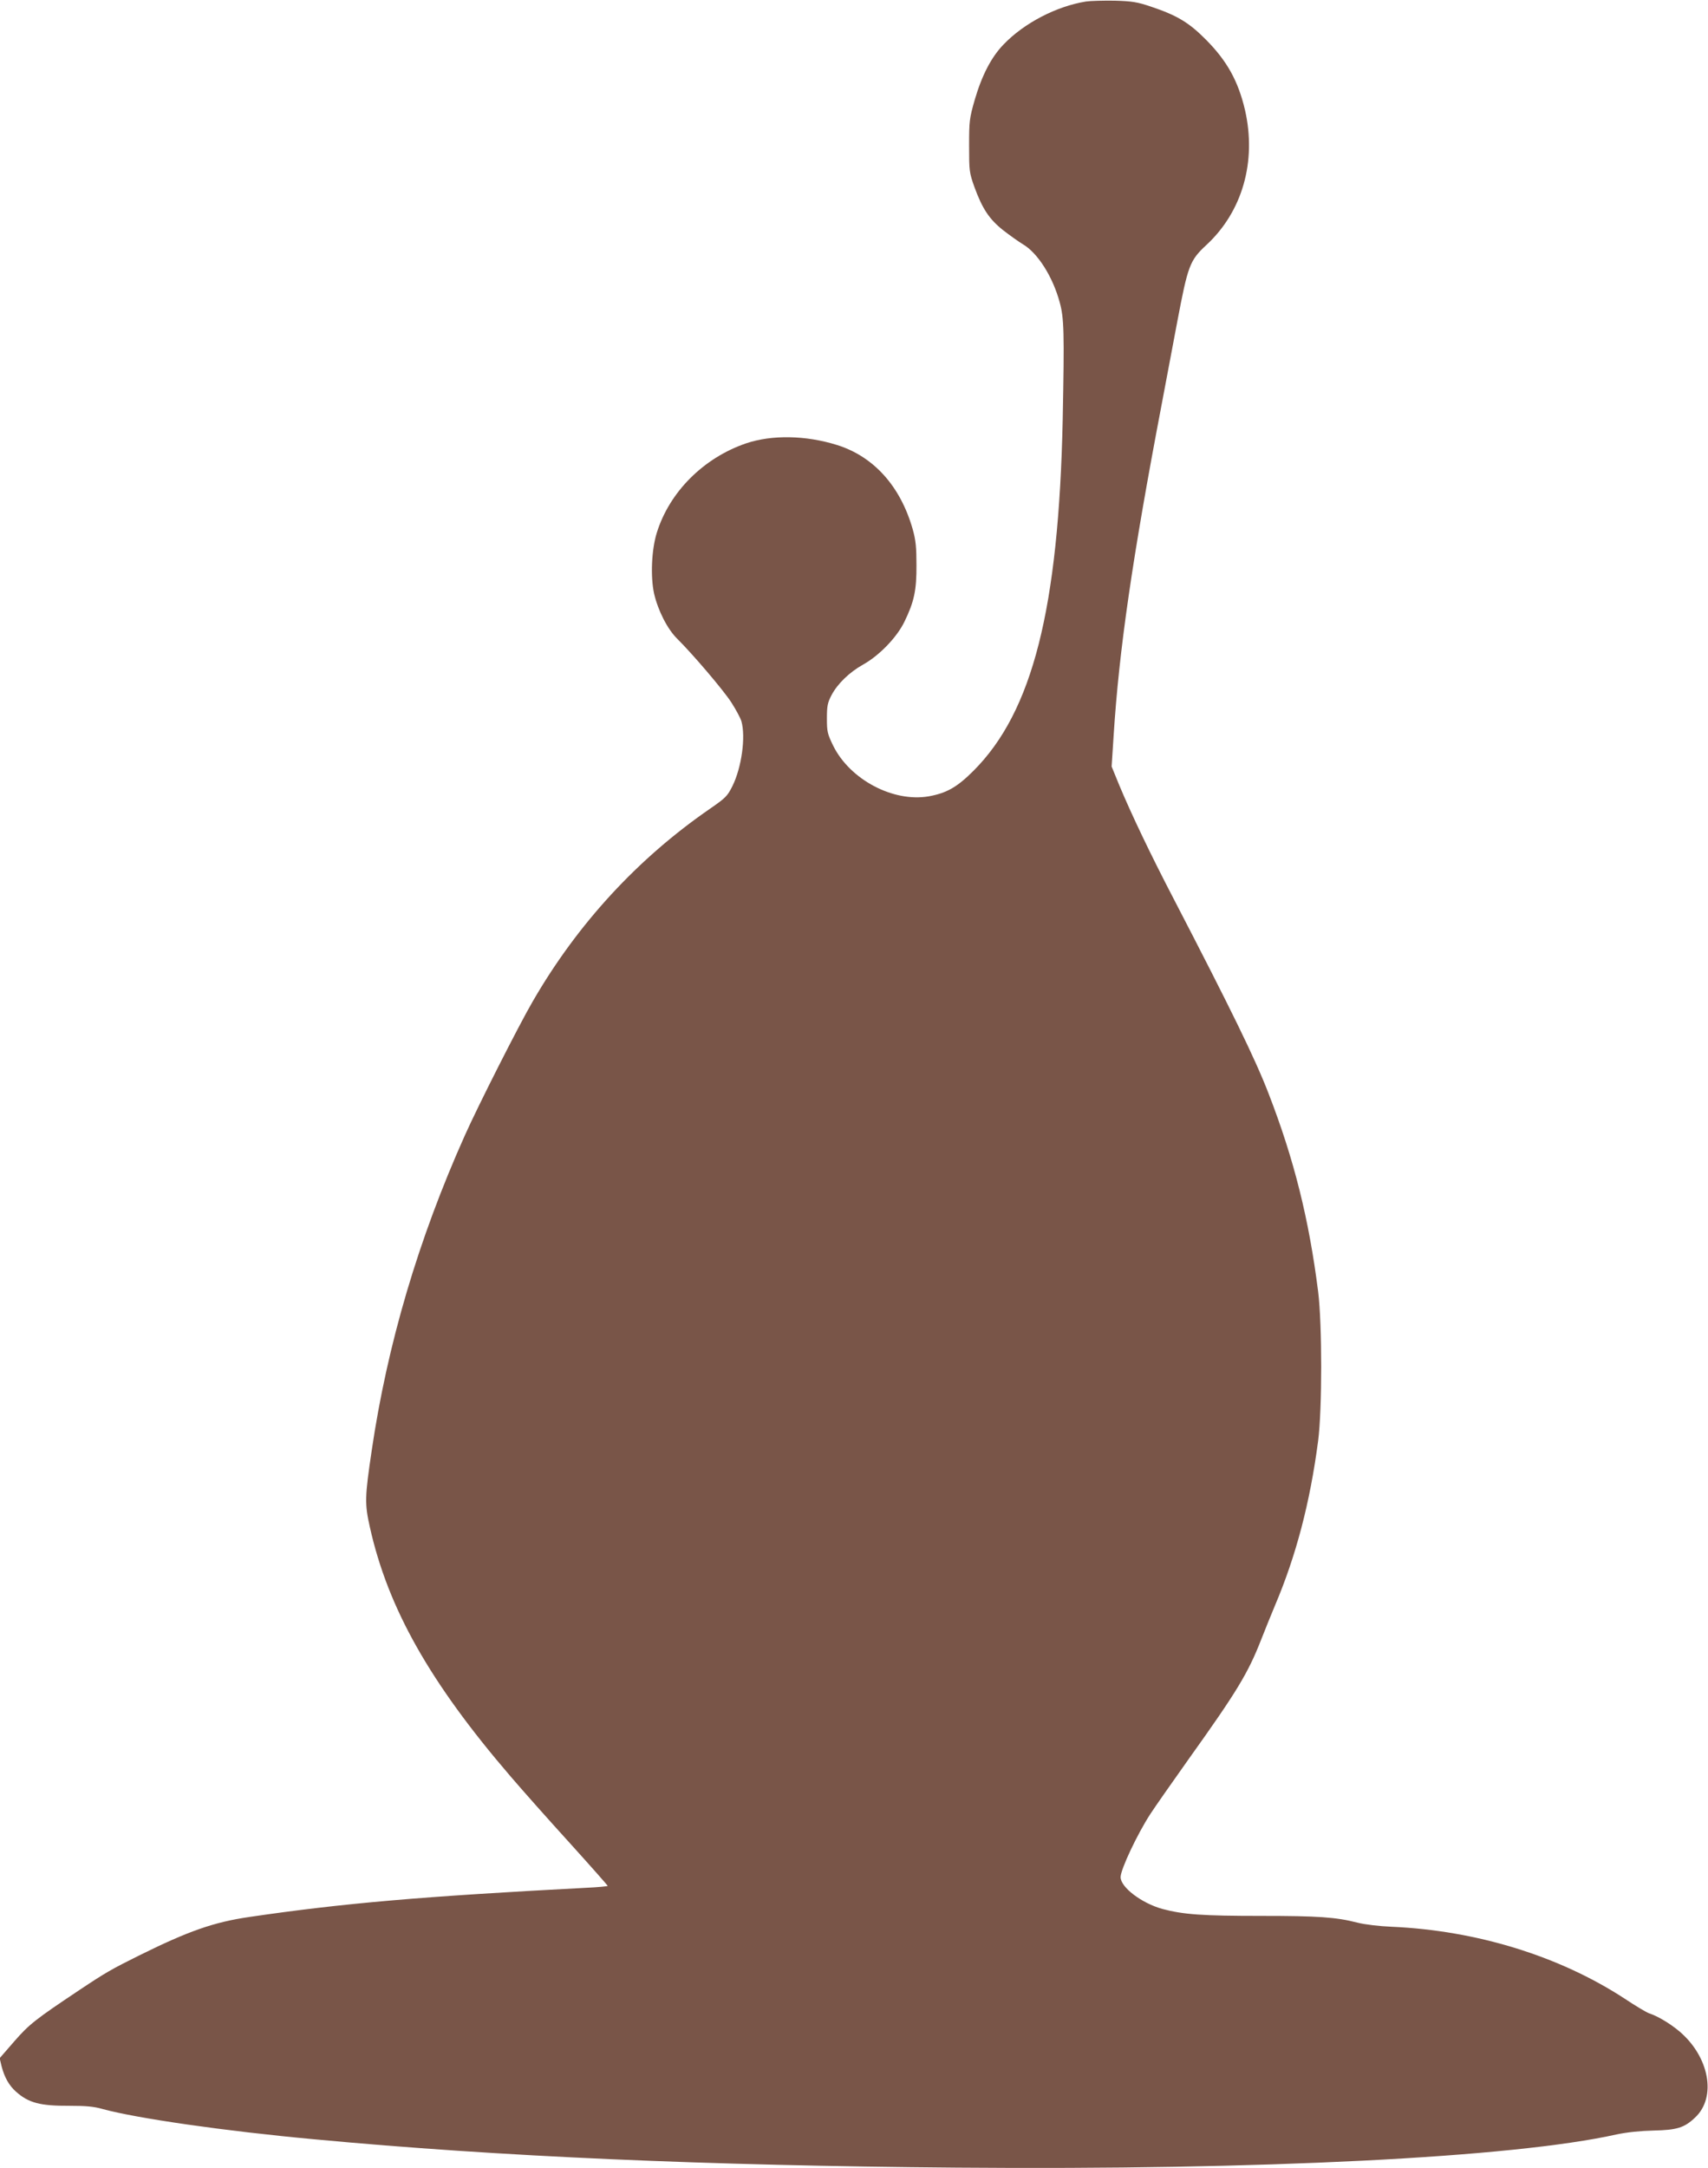 <?xml version="1.0" standalone="no"?>
<!DOCTYPE svg PUBLIC "-//W3C//DTD SVG 20010904//EN"
 "http://www.w3.org/TR/2001/REC-SVG-20010904/DTD/svg10.dtd">
<svg version="1.0" xmlns="http://www.w3.org/2000/svg"
 width="1009pt" height="1280pt" viewBox="0 0 1009 1280"
 preserveAspectRatio="xMidYMid meet">
<g transform="translate(0,1280) scale(0.1,-0.1)"
fill="#795548" stroke="none">
<path d="M6415 12791 c-174 -28 -365 -127 -486 -253 -72 -74 -128 -181 -171
-328 -31 -109 -33 -124 -33 -270 0 -148 1 -159 31 -243 47 -129 88 -191 170
-256 40 -31 92 -68 117 -83 87 -51 176 -191 217 -342 26 -94 28 -175 18 -691
-24 -1119 -178 -1726 -527 -2075 -97 -97 -159 -132 -265 -151 -210 -36 -465
99 -564 299 -34 70 -37 83 -37 161 0 74 4 93 27 137 35 67 106 136 187 181 95
53 199 160 244 253 57 117 72 185 71 335 0 104 -4 146 -22 210 -72 254 -230
430 -447 498 -186 58 -385 61 -537 10 -252 -86 -453 -287 -528 -528 -31 -100
-38 -258 -16 -359 23 -100 79 -210 136 -266 91 -90 272 -302 320 -376 27 -42
54 -92 60 -112 26 -93 1 -273 -53 -382 -30 -60 -40 -70 -134 -135 -425 -293
-780 -677 -1045 -1135 -83 -142 -327 -624 -403 -795 -274 -612 -457 -1232
-549 -1857 -41 -276 -42 -315 -11 -453 107 -479 354 -916 829 -1469 71 -83
230 -262 353 -397 123 -136 223 -249 223 -252 0 -2 -57 -8 -127 -11 -971 -51
-1436 -91 -1988 -172 -213 -31 -361 -83 -656 -229 -159 -79 -196 -100 -349
-202 -261 -174 -297 -202 -386 -304 l-86 -99 11 -46 c17 -67 45 -116 86 -152
74 -66 143 -84 316 -83 95 0 144 -4 195 -19 202 -55 720 -130 1254 -179 1092
-102 2309 -155 3795 -167 1802 -15 3281 59 3895 196 62 13 138 21 220 23 135
3 180 16 243 76 130 120 85 362 -95 512 -57 47 -127 88 -176 104 -13 4 -79 43
-145 87 -385 251 -874 402 -1377 424 -71 3 -157 13 -200 24 -128 33 -234 40
-570 40 -346 0 -459 8 -583 41 -123 34 -247 128 -247 188 0 45 98 253 176 373
24 37 126 183 227 325 284 397 350 506 427 703 23 58 59 148 81 200 125 294
208 608 256 975 24 186 24 686 0 880 -54 427 -142 781 -293 1170 -79 205 -220
493 -561 1150 -137 263 -250 500 -321 670 l-45 110 12 185 c32 503 110 1043
285 1960 19 102 60 316 90 477 64 337 74 365 173 457 213 197 297 493 228 796
-40 171 -106 290 -230 415 -101 102 -171 144 -326 196 -80 27 -111 32 -214 35
-66 1 -143 -1 -170 -5z"/>
</g>
</svg>
